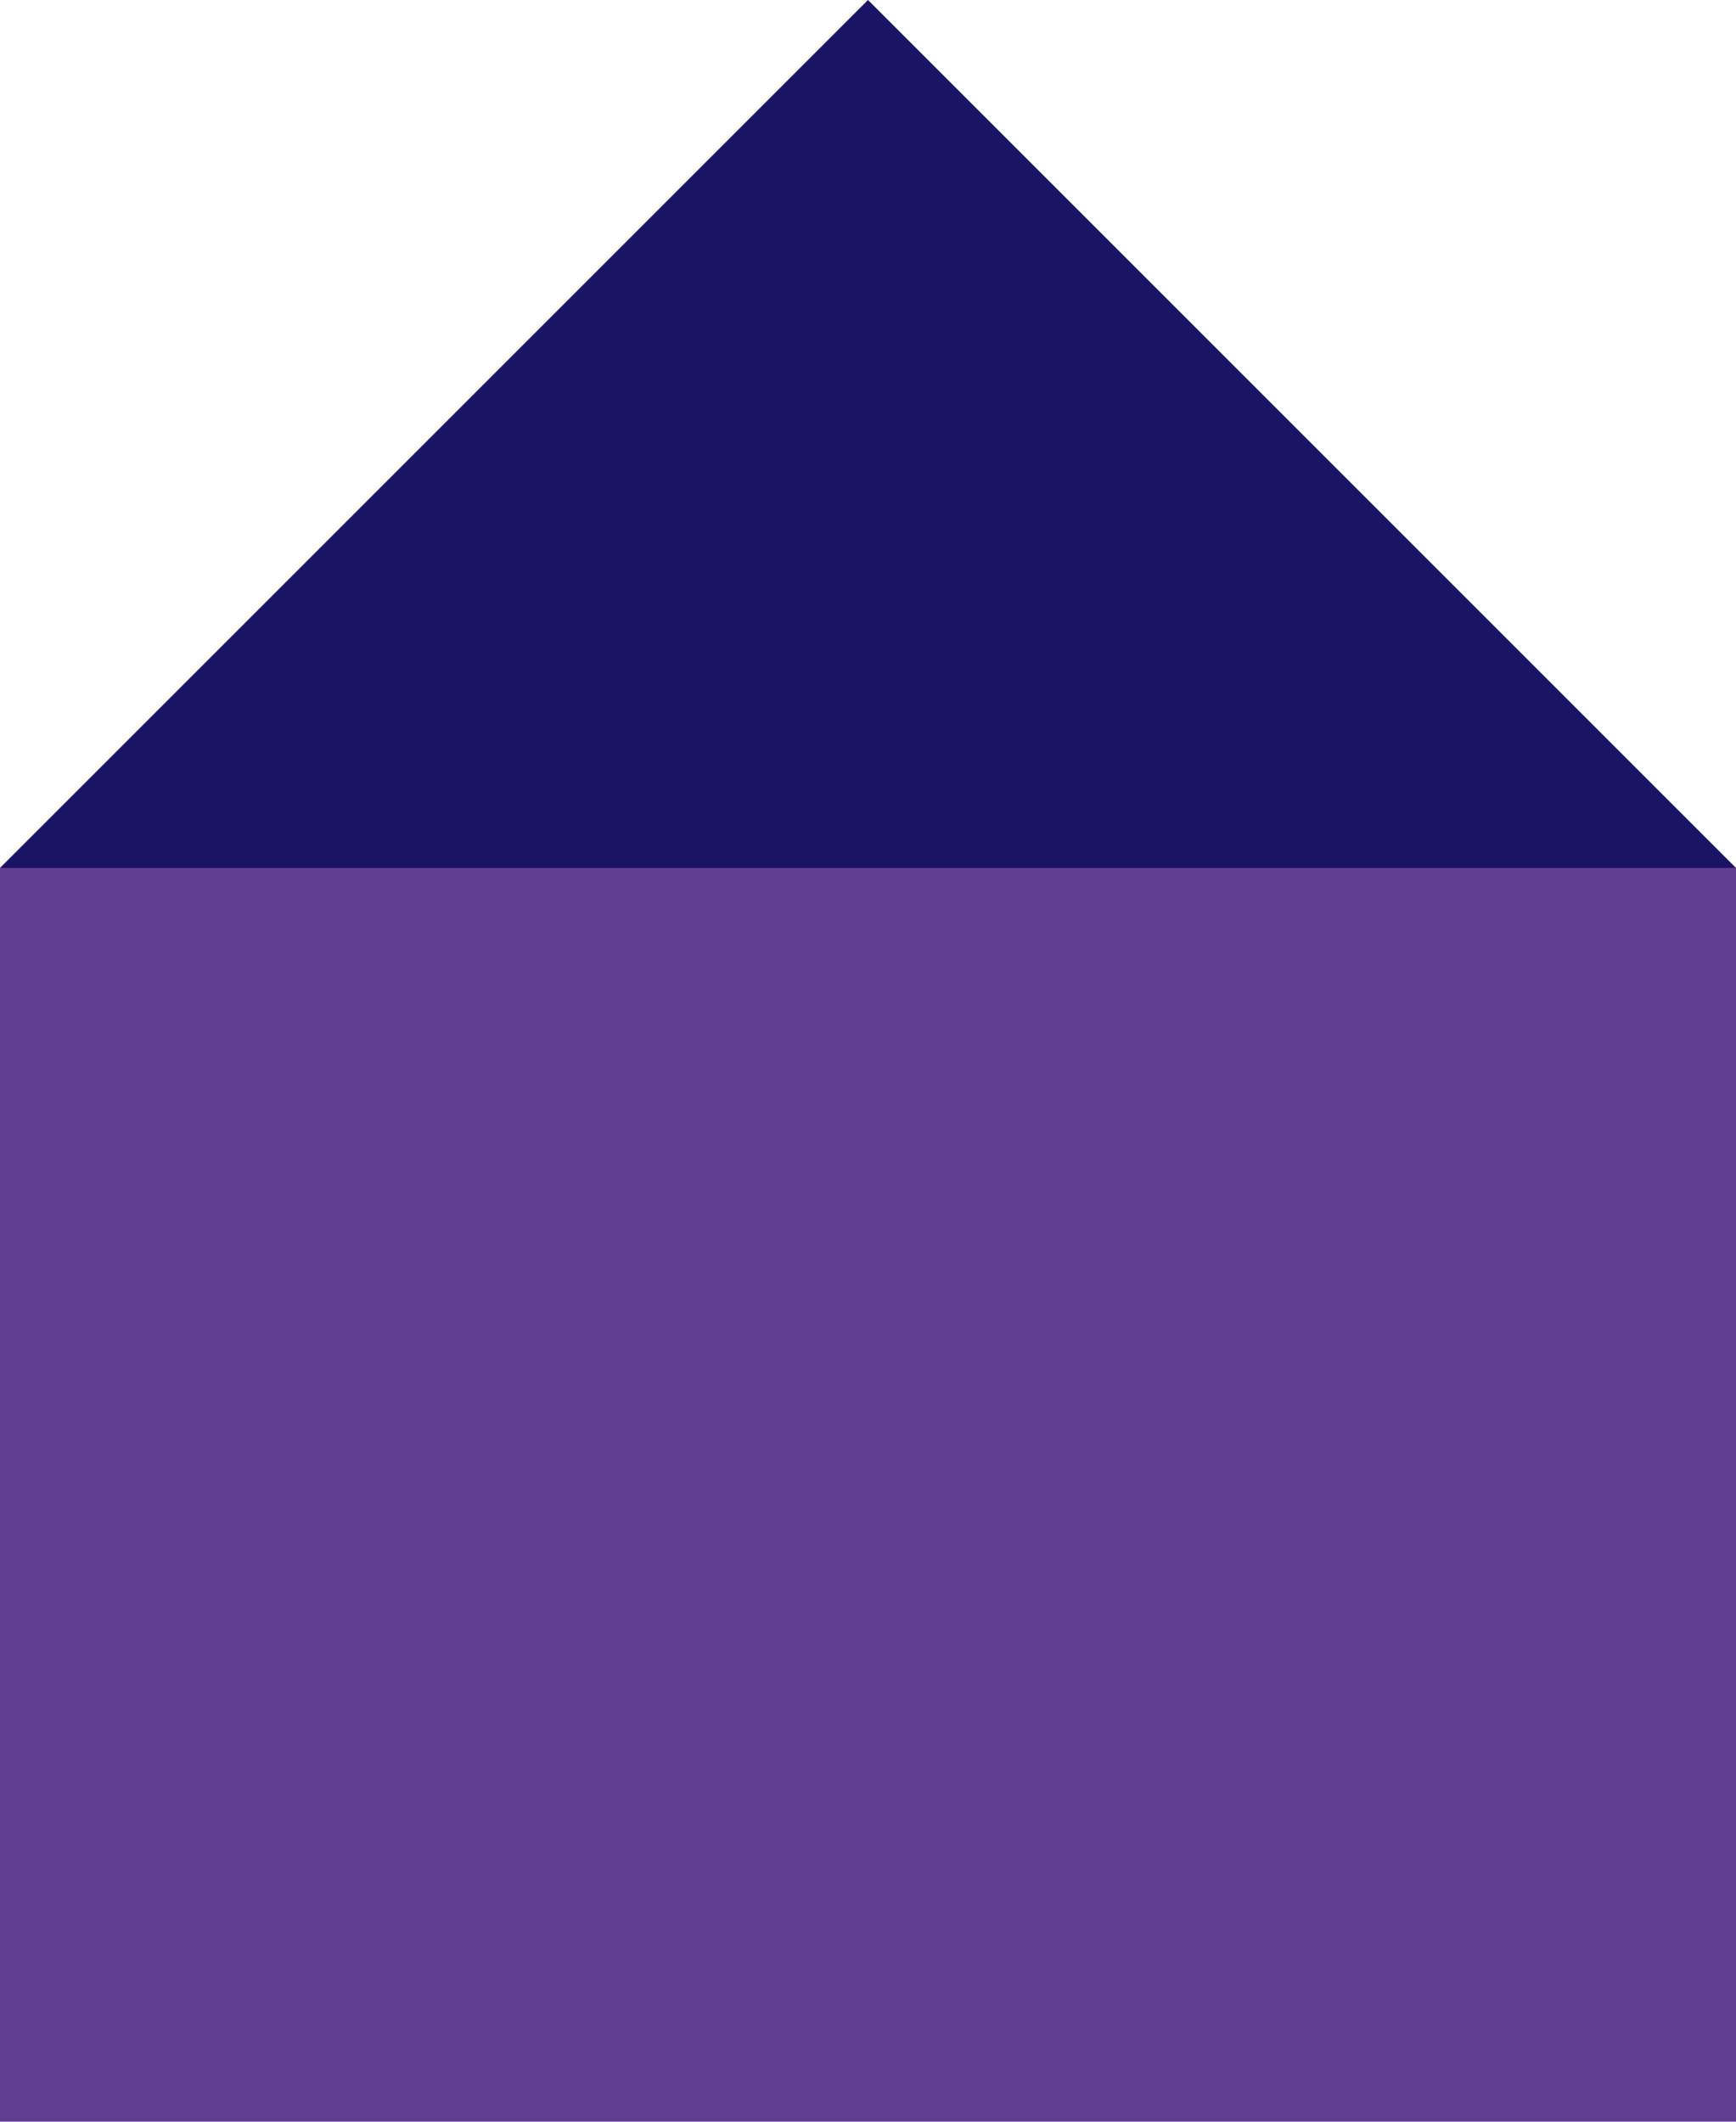 <svg xmlns="http://www.w3.org/2000/svg" width="18" height="22" viewBox="0 0 18 22">
  <g id="Group_3641" data-name="Group 3641" transform="translate(-25 -488.353)">
    <rect id="Rectangle_1261" data-name="Rectangle 1261" width="18" height="13" transform="translate(25 497.353)" fill="#623d8f"/>
    <path id="Polygon_53" data-name="Polygon 53" d="M9,0l9,9H0Z" transform="translate(25 488.353)" fill="#1b1464"/>
  </g>
</svg>
